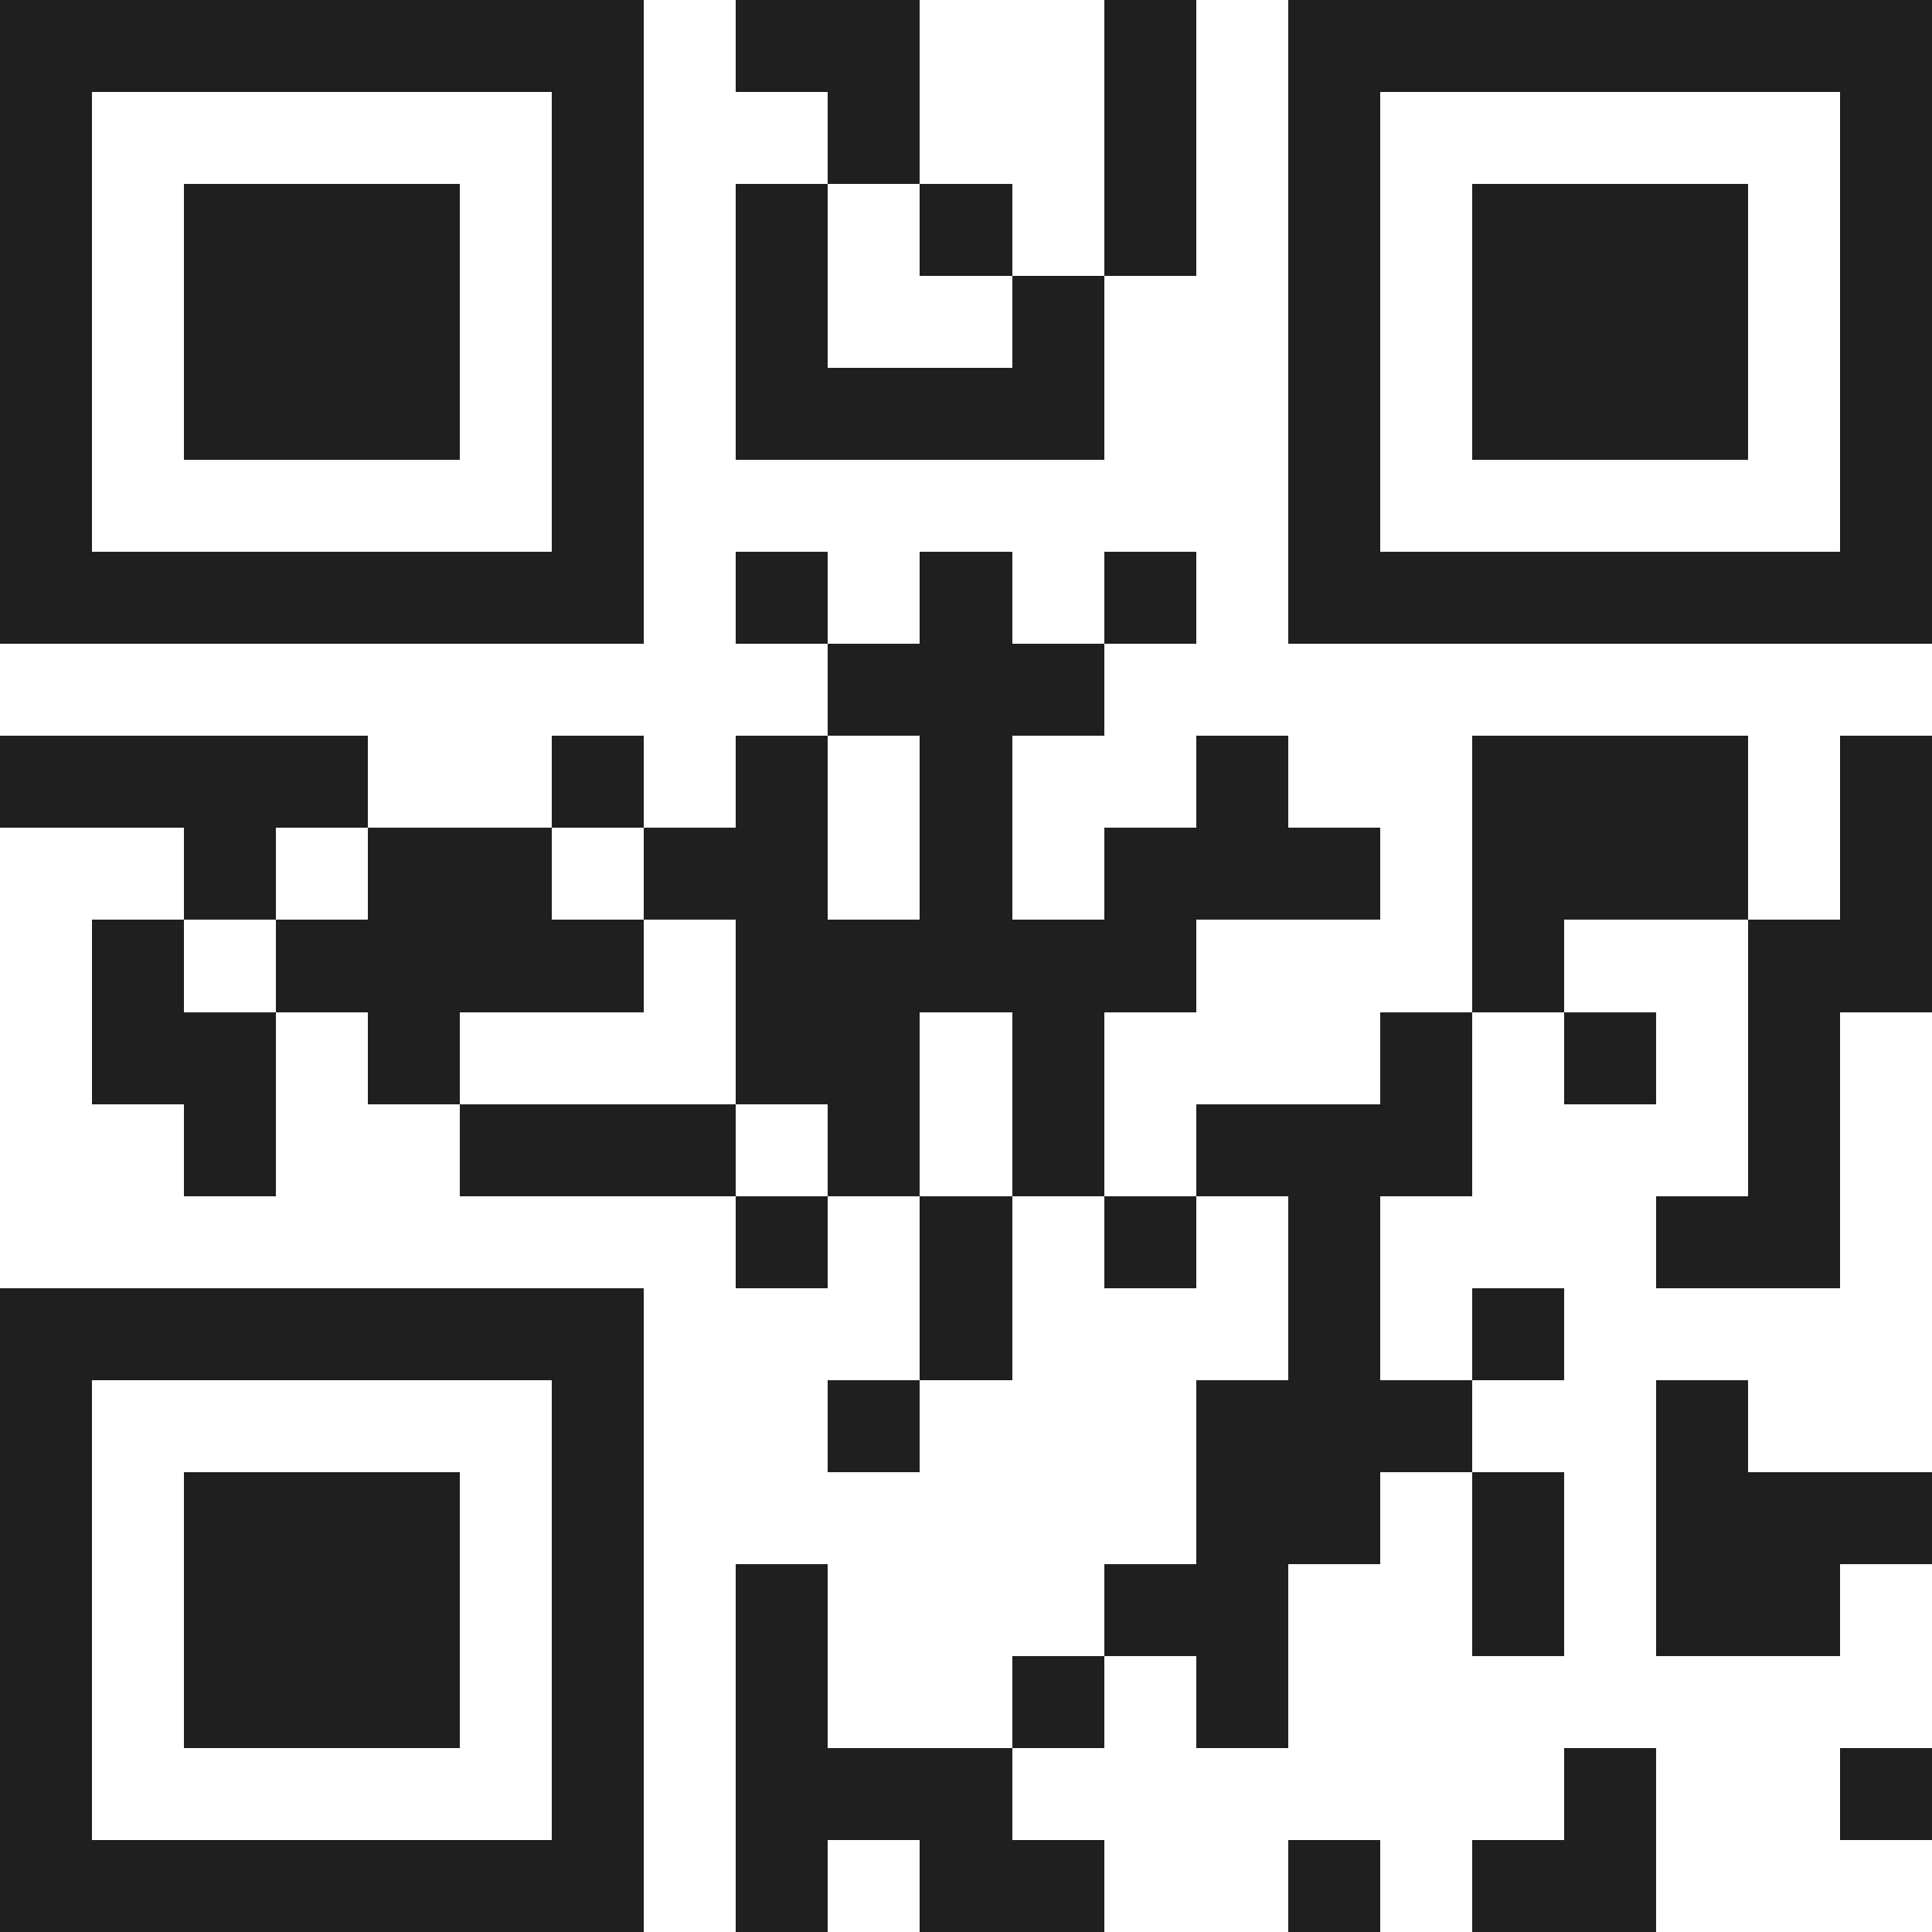<svg xmlns="http://www.w3.org/2000/svg" viewBox="0 0 21 21" shape-rendering="crispEdges"><path fill="#ffffff" d="M0 0h21v21H0z"/><path stroke="#1f1f1f" d="M0 0.5h7m1 0h2m2 0h1m1 0h7M0 1.5h1m5 0h1m2 0h1m2 0h1m1 0h1m5 0h1M0 2.5h1m1 0h3m1 0h1m1 0h1m1 0h1m1 0h1m1 0h1m1 0h3m1 0h1M0 3.5h1m1 0h3m1 0h1m1 0h1m2 0h1m2 0h1m1 0h3m1 0h1M0 4.5h1m1 0h3m1 0h1m1 0h4m2 0h1m1 0h3m1 0h1M0 5.5h1m5 0h1m7 0h1m5 0h1M0 6.5h7m1 0h1m1 0h1m1 0h1m1 0h7M9 7.5h3M0 8.5h4m2 0h1m1 0h1m1 0h1m2 0h1m2 0h3m1 0h1M2 9.5h1m1 0h2m1 0h2m1 0h1m1 0h3m1 0h3m1 0h1M1 10.5h1m1 0h4m1 0h5m3 0h1m2 0h2M1 11.5h2m1 0h1m3 0h2m1 0h1m3 0h1m1 0h1m1 0h1M2 12.5h1m2 0h3m1 0h1m1 0h1m1 0h3m3 0h1M8 13.5h1m1 0h1m1 0h1m1 0h1m3 0h2M0 14.5h7m3 0h1m3 0h1m1 0h1M0 15.5h1m5 0h1m2 0h1m3 0h3m2 0h1M0 16.5h1m1 0h3m1 0h1m6 0h2m1 0h1m1 0h3M0 17.5h1m1 0h3m1 0h1m1 0h1m3 0h2m2 0h1m1 0h2M0 18.5h1m1 0h3m1 0h1m1 0h1m2 0h1m1 0h1M0 19.5h1m5 0h1m1 0h3m6 0h1m2 0h1M0 20.5h7m1 0h1m1 0h2m2 0h1m1 0h2"/></svg>
